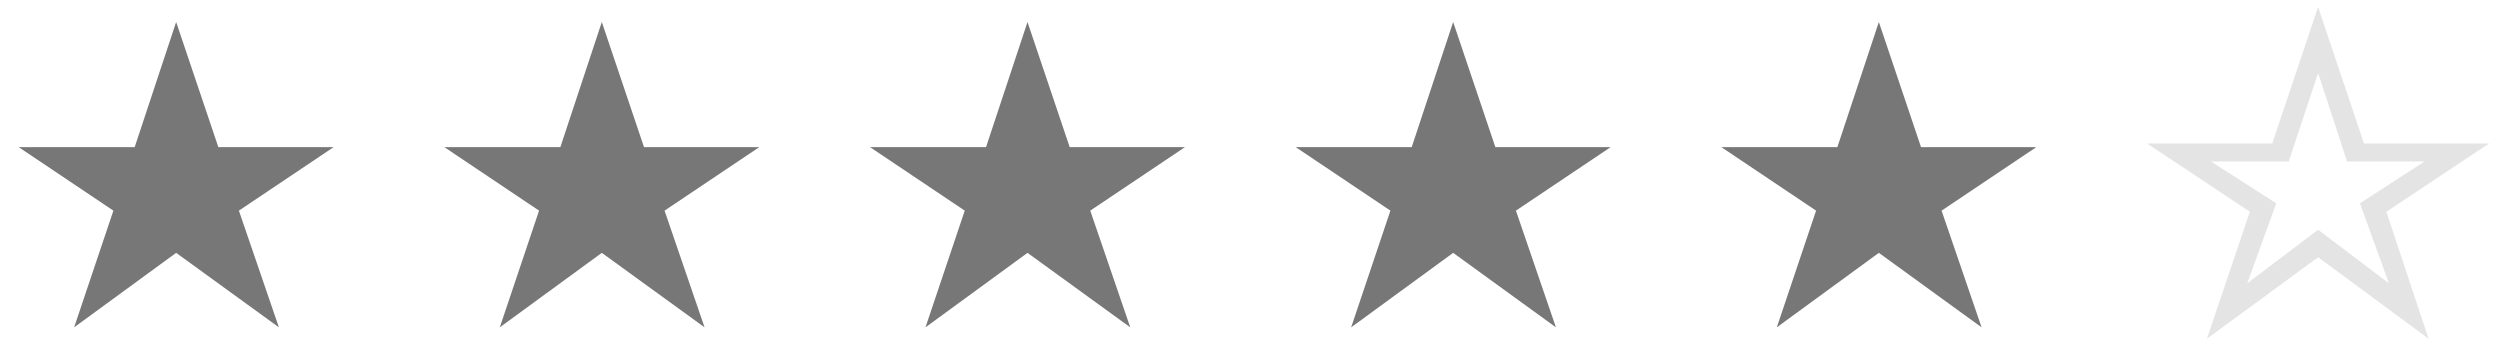 <svg width="109" height="15" viewBox="0 0 109 15" fill="none" xmlns="http://www.w3.org/2000/svg">
<path d="M3.232 14.272L4.944 9.184L0.816 6.416H5.872L7.68 0.96L9.52 6.416H14.544L10.416 9.184L12.16 14.272L7.68 11.024L3.232 14.272ZM21.791 14.272L23.503 9.184L19.375 6.416H24.431L26.239 0.96L28.079 6.416H33.103L28.975 9.184L30.719 14.272L26.239 11.024L21.791 14.272ZM40.351 14.272L42.063 9.184L37.935 6.416H42.991L44.799 0.96L46.639 6.416H51.663L47.535 9.184L49.279 14.272L44.799 11.024L40.351 14.272ZM58.91 14.272L60.622 9.184L56.494 6.416H61.55L63.358 0.96L65.198 6.416H70.222L66.094 9.184L67.838 14.272L63.358 11.024L58.91 14.272ZM77.469 14.272L79.181 9.184L75.053 6.416H80.109L81.918 0.96L83.757 6.416H88.781L84.653 9.184L86.397 14.272L81.918 11.024L77.469 14.272Z" fill="#777777"/>
<path d="M96.221 14.768L98.093 9.232L93.613 6.256H99.069L101.069 0.304L103.069 6.256H108.525L104.045 9.232L105.885 14.768L101.069 11.216L96.221 14.768ZM97.981 12.352L101.069 10.016L104.157 12.352L102.893 8.864L105.709 7.04H102.333L101.069 3.184L99.789 7.04H96.397L99.245 8.864L97.981 12.352Z" fill="#CBCACC" fill-opacity="0.5"/>
</svg>
